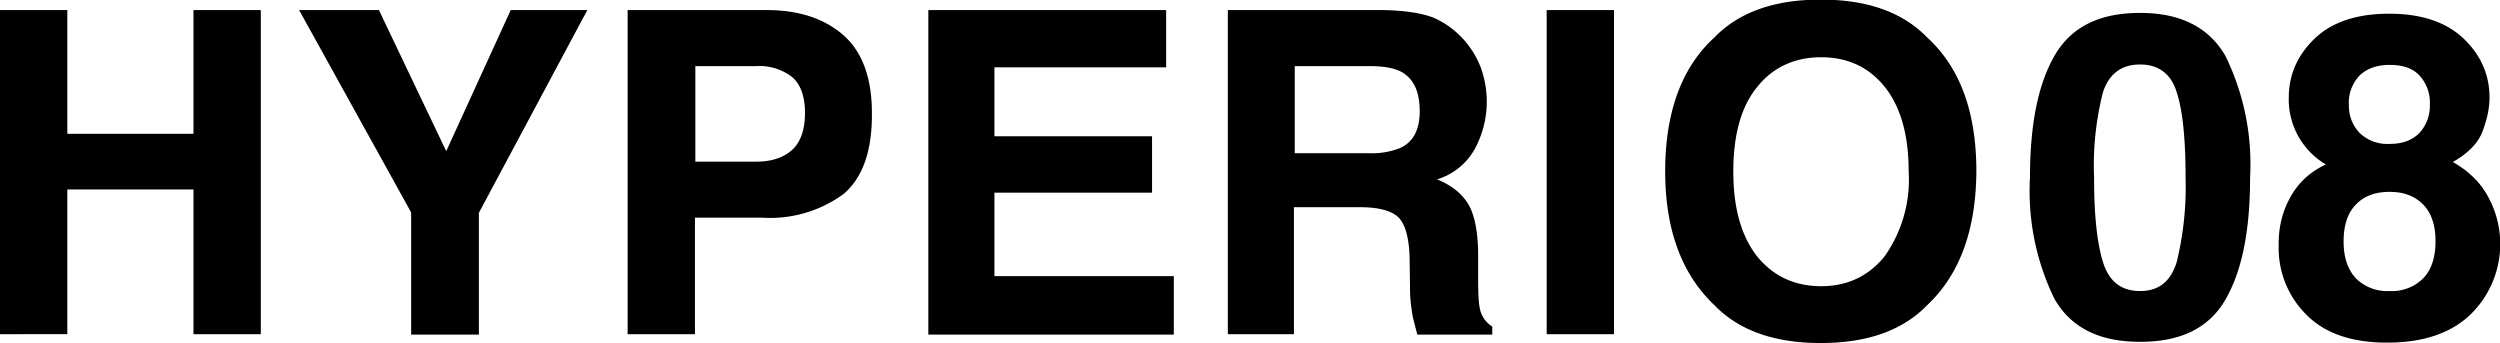 <svg xmlns="http://www.w3.org/2000/svg" viewBox="0 0 620.2 85.1"><path d="M0 82.9V2.5h16.7v30.7H48V2.5h16.7v80.4H48V47H16.7v35.9H0zM126.7 2.5h19l-26.9 50.3V83H102V52.7L74.2 2.5H94l16.7 35 16-35zM209.3 48.1a30.8 30.8 0 0 1-20.2 5.9h-16.7v28.9h-16.7V2.5h34.5c8 0 14.3 2.1 19 6.2 4.7 4.1 7.1 10.6 7.1 19.3.1 9.4-2.3 16.1-7 20.1zm-12.8-29a13.3 13.3 0 0 0-8.9-2.7h-15.1v23.7h15.1c3.8 0 6.8-1 8.9-2.9 2.1-1.9 3.2-5 3.2-9.2 0-4.1-1.1-7.1-3.2-8.9zM289.3 16.7h-42.6v17.1h39.1v14h-39.1v20.7h44.5V83h-60.9V2.5h59v14.2zM355.9 4.5a22.2 22.2 0 0 1 11.5 12.4 24.7 24.7 0 0 1-1.4 19.8 16 16 0 0 1-9.5 7.8c3.7 1.5 6.3 3.6 7.9 6.4 1.5 2.7 2.3 6.9 2.3 12.6v5.4c0 3.7.1 6.2.4 7.5a6.7 6.7 0 0 0 3.1 4.6v2h-18.6l-1.1-4.3c-.4-2.3-.7-4.6-.7-6.9l-.1-7.5c-.1-5.1-1-8.5-2.7-10.3-1.7-1.7-4.9-2.6-9.6-2.6H321v31.5h-16.4V2.5h38.5c5.6.1 9.9.8 12.8 2zm-34.7 11.9V38h18.1a19 19 0 0 0 8.1-1.3c3.2-1.5 4.8-4.5 4.8-9.1 0-4.9-1.5-8.1-4.6-9.8-1.7-.9-4.3-1.4-7.8-1.4h-18.6zM400.4 82.9h-16.7V2.5h16.7v80.4zM478.1 75.7c-6.1 6.3-14.9 9.4-26.4 9.4s-20.3-3.1-26.4-9.4c-8.1-7.7-12.2-18.7-12.2-33.2 0-14.7 4.1-25.8 12.2-33.2 6.1-6.3 14.9-9.4 26.4-9.4S472 3 478.1 9.3c8.1 7.4 12.2 18.4 12.2 33.2-.1 14.5-4.1 25.6-12.2 33.2zm-10.5-12.2a33 33 0 0 0 5.9-21c0-9-2-16-5.9-20.9-3.9-4.9-9.2-7.4-15.8-7.4s-12 2.5-15.9 7.4c-4 4.9-5.9 11.9-5.9 21s2 16 5.9 21c4 4.9 9.3 7.4 15.9 7.4s11.9-2.6 15.8-7.5zM552.1 13.9a61.1 61.1 0 0 1 6.1 30.2c0 13.1-2 23.1-6.1 30.2S541 84.8 530.9 84.8s-17.1-3.5-21.2-10.6a60.9 60.9 0 0 1-6.1-30.2c0-13.1 2-23.1 6.1-30.2 4.1-7.1 11.1-10.6 21.2-10.6s17.1 3.6 21.2 10.7zM521.7 65c1.5 4.8 4.5 7.2 9.2 7.2s7.6-2.4 9.1-7.2a78.5 78.5 0 0 0 2.2-20.9c0-9.5-.7-16.6-2.2-21.2-1.4-4.6-4.5-6.9-9.1-6.9s-7.7 2.3-9.2 6.9a73.6 73.6 0 0 0-2.2 21.2c0 9.1.7 16 2.2 20.9zM568.2 48.9c2-3.6 4.9-6.3 8.8-8.1a18.7 18.7 0 0 1-9.2-16.6c0-5.7 2.2-10.6 6.5-14.7s10.5-6.1 18.4-6.1c7.9 0 14 2 18.4 6.1 4.3 4.1 6.5 9 6.5 14.7 0 2.6-.6 5.4-1.7 8.3-1.1 3-3.6 5.5-7.4 7.7 3.9 2.2 6.9 5.1 8.8 8.7a24.4 24.4 0 0 1-4.4 29.1c-4.9 4.7-11.8 7-20.7 7-8.8 0-15.5-2.3-20.1-7a23.2 23.2 0 0 1-6.8-17c-.1-4.5.9-8.5 2.9-12.1zM584.4 69a11 11 0 0 0 8.4 3.2 11 11 0 0 0 8.4-3.2c2-2.1 3-5.2 3-9.1 0-4-1-7.1-3.1-9.2-2.1-2.1-4.8-3.1-8.3-3.1s-6.3 1-8.3 3.1c-2.1 2.1-3.1 5.2-3.1 9.2 0 3.9 1 6.9 3 9.1zm1-36a9.9 9.9 0 0 0 7.4 2.7c3.2 0 5.6-.9 7.4-2.7a10 10 0 0 0 2.6-7 10 10 0 0 0-2.6-7.3c-1.7-1.8-4.2-2.6-7.4-2.6-3.1 0-5.6.9-7.4 2.6a9.8 9.8 0 0 0-2.7 7.3c0 2.8.9 5.1 2.7 7z"/></svg>